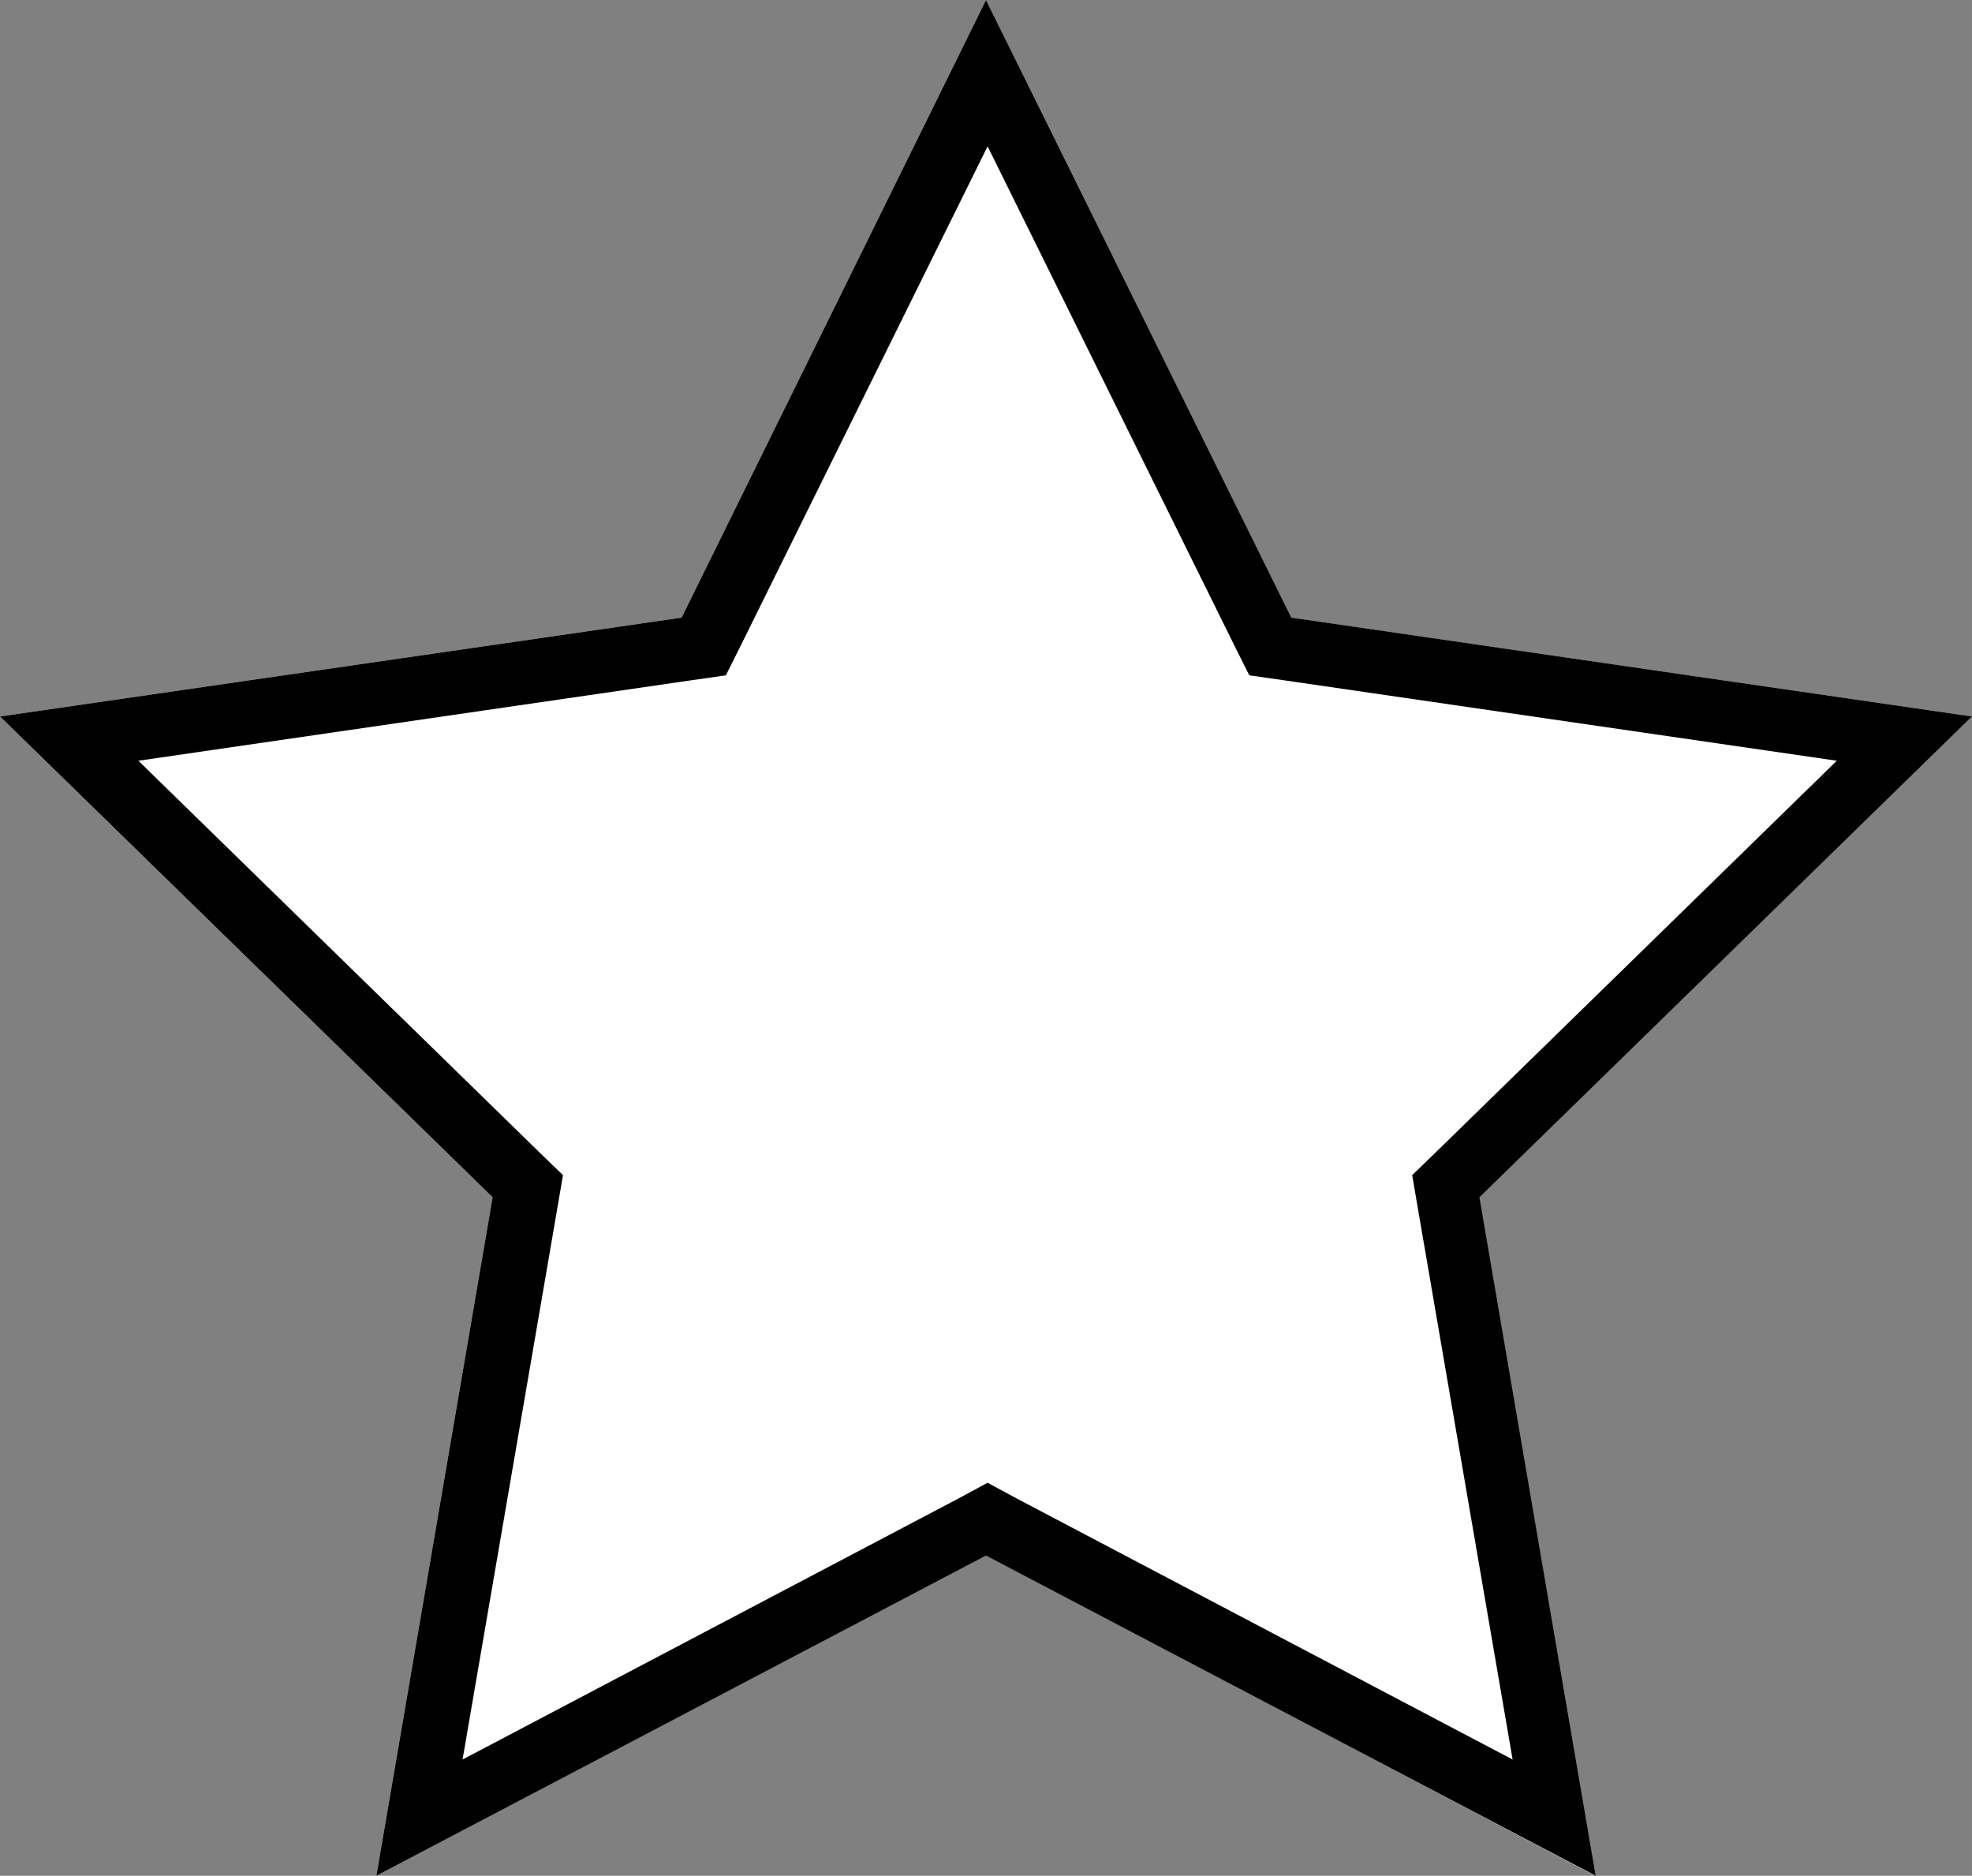 <?xml version="1.0" encoding="UTF-8"?>
<svg id="Calque_1" xmlns="http://www.w3.org/2000/svg" version="1.1" viewBox="0 0 249.4 237.2">
  <rect x="0" y="0" width="249.4" height="237.2" fill="#808080" stroke="none"/>
  <!-- Generator: Adobe Illustrator 29.2.1, SVG Export Plug-In . SVG Version: 2.1.0 Build 116)  -->
  <defs>
    <style>
      .st0 {
        fill: #fff;
      }
    </style>
  </defs>
  <polygon class="st0" points="124.7 0 163.2 78.1 249.4 90.6 187 151.4 201.7 237.2 124.7 196.6 47.6 237.2 62.3 151.4 0 90.6 86.2 78.1 124.7 0"/>
  <path d="M124.7,18.1l31.4,63.5,1.9,3.8,4.2.6,70.1,10.2-50.7,49.5-3,2.9.7,4.1,12,69.8-62.7-33-3.7-2-3.7,2-62.7,33,12-69.8.7-4.1-3-2.9-50.7-49.5,70.1-10.2,4.2-.6,1.9-3.8,31.4-63.5M124.7,0l-38.5,78.1L0,90.6l62.3,60.8-14.7,85.8,77.1-40.5,77.1,40.5-14.7-85.8,62.3-60.8-86.1-12.5L124.7,0h0Z"/>
</svg>